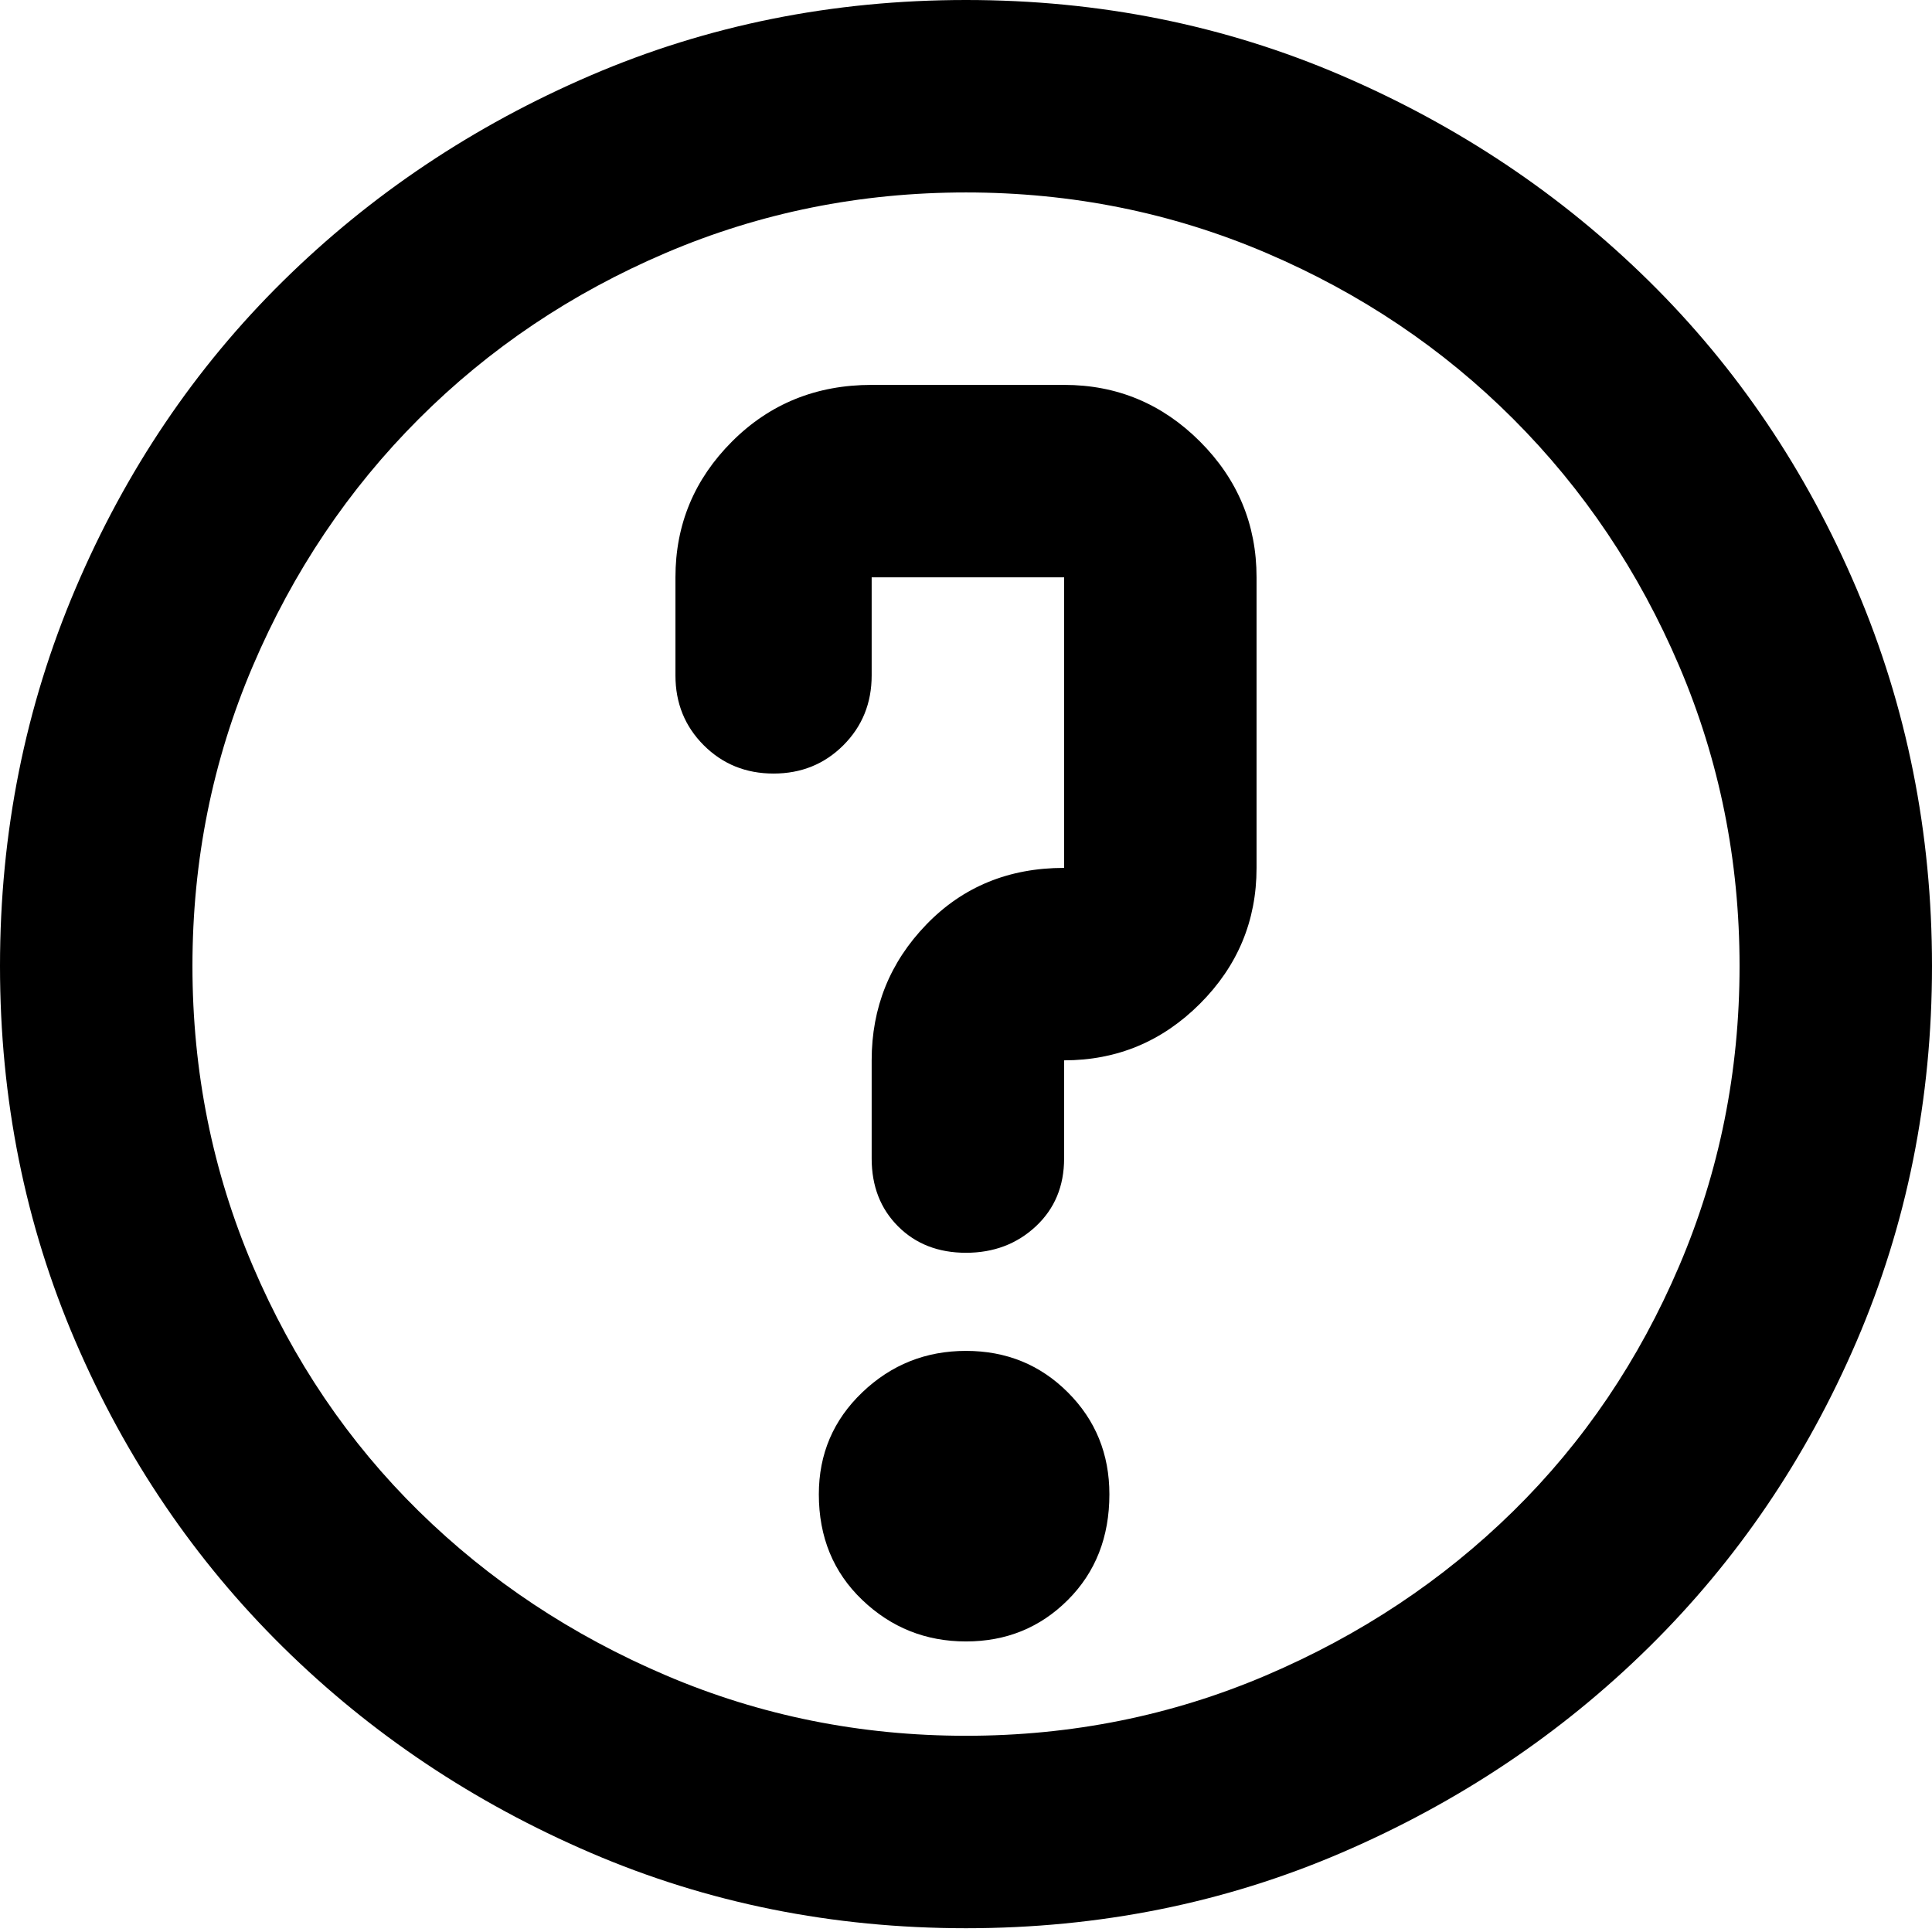 <svg xmlns="http://www.w3.org/2000/svg" viewBox="0 0 512 512">
	<path d="M256 460q42 0 79.5-16t65.5-43.5 44-65 16-79.5-16-79.5-44-65.5-65.5-44T256 51t-79.5 16-65.5 44-44 65.5T51 256t16 79.5 44 65 65.5 43.5 79.5 16zm26-358q21 0 36 15t15 36v77q0 21-15 36t-36 15v26q0 11-7.5 18t-18.5 7-18-7-7-18v-26q0-21 14.5-36t36.5-15v-77h-51v26q0 11-7.5 18.5T205 205t-18.5-7.5T179 179v-26q0-21 15-36t37-15h51zM256 0q53 0 99.5 20T437 74.5t55 81.5 20 100-20 99.5-55 81-81.5 54.5-99.5 20-99.5-20T75 436.5t-55-81T0 256t20-100 55-81.5T156.5 20 256 0zm0 358q16 0 27 11t11 27q0 17-11 28t-27 11-27.5-11-11.5-28q0-16 11.5-27t27.5-11z"/>
</svg>